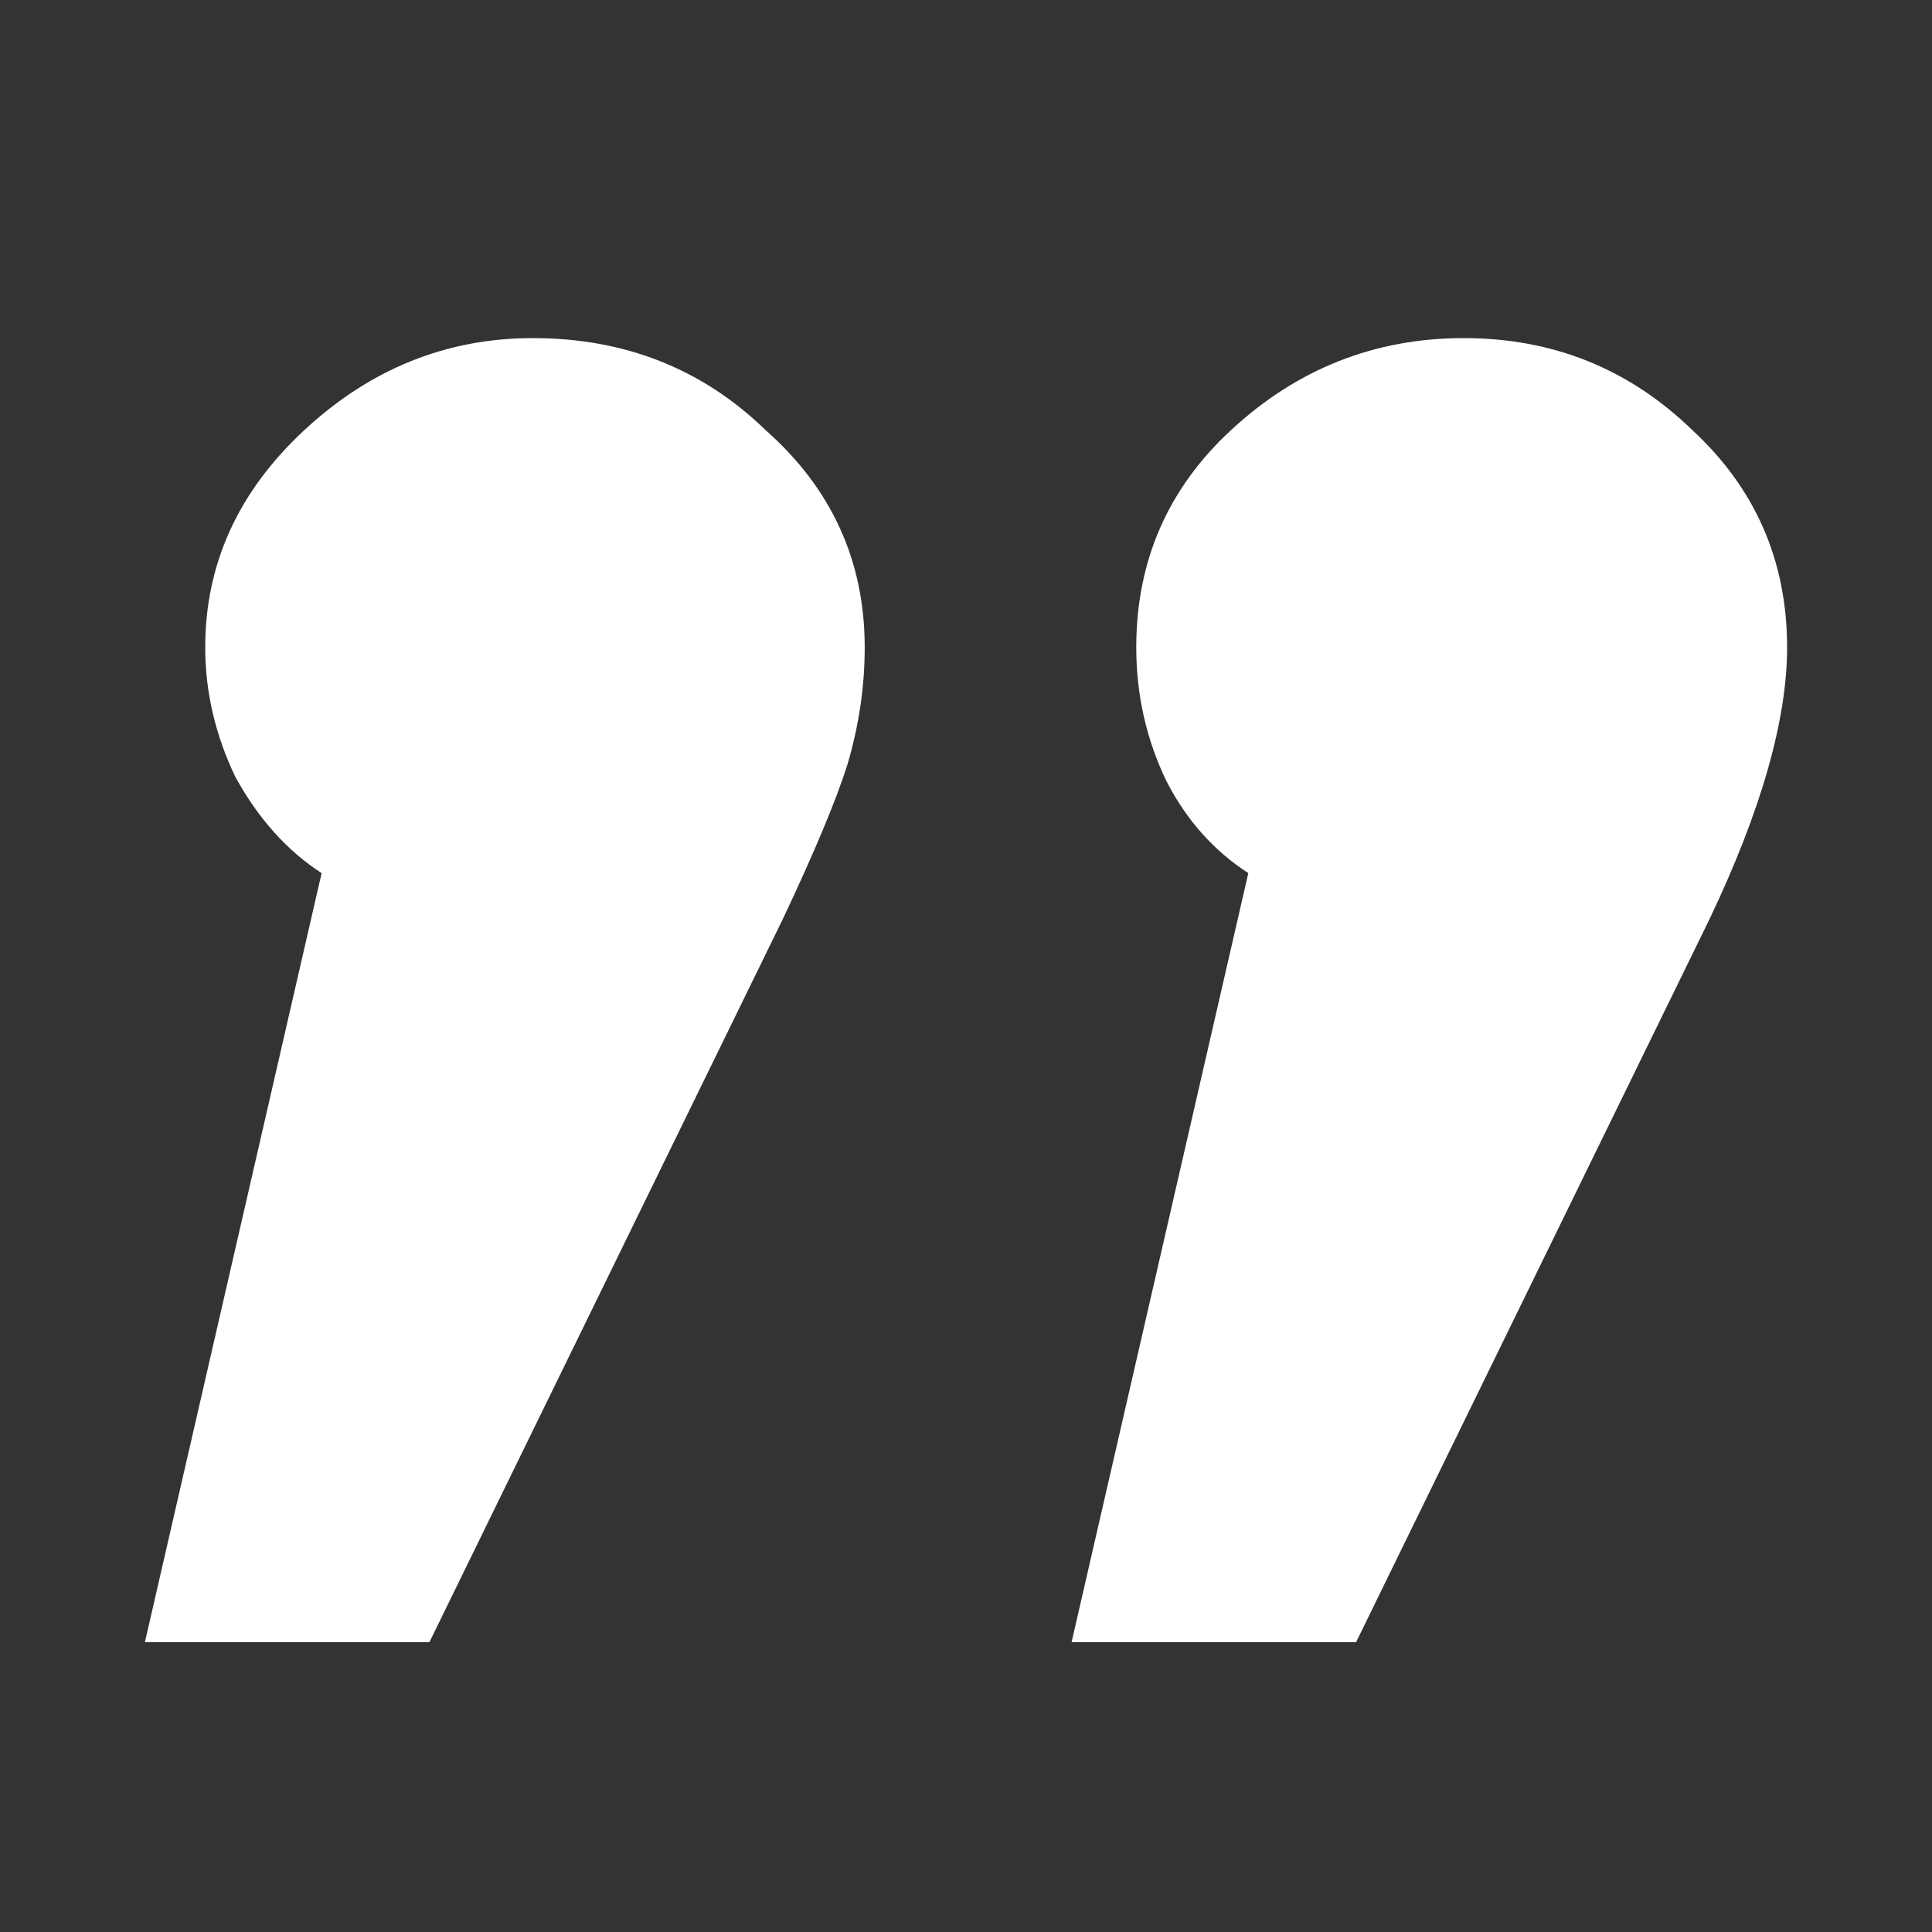 <svg width="40" height="40" viewBox="0 0 40 40" fill="none" xmlns="http://www.w3.org/2000/svg">
<rect x="0" y="0" width="40" height="40" fill="#333333" stroke="none"/>
<path d="M4.249 13.404C4.249 11.673 4.934 10.173 6.302 8.904C7.67 7.635 9.247 7 11.031 7C12.935 7 14.542 7.635 15.85 8.904C17.219 10.115 17.903 11.615 17.903 13.404C17.903 14.211 17.784 15.019 17.546 15.827C17.308 16.577 16.862 17.644 16.207 19.029L8.89 34H3L6.659 18.077C5.945 17.615 5.35 16.952 4.874 16.087C4.458 15.221 4.249 14.327 4.249 13.404ZM23.525 13.404C23.525 11.615 24.179 10.115 25.488 8.904C26.857 7.635 28.463 7 30.307 7C32.151 7 33.728 7.635 35.037 8.904C36.346 10.115 37 11.615 37 13.404C37 14.904 36.465 16.779 35.394 19.029L28.076 34H22.186L25.845 18.077C25.131 17.615 24.566 16.981 24.15 16.173C23.733 15.308 23.525 14.385 23.525 13.404Z" fill="white"/>
</svg>

